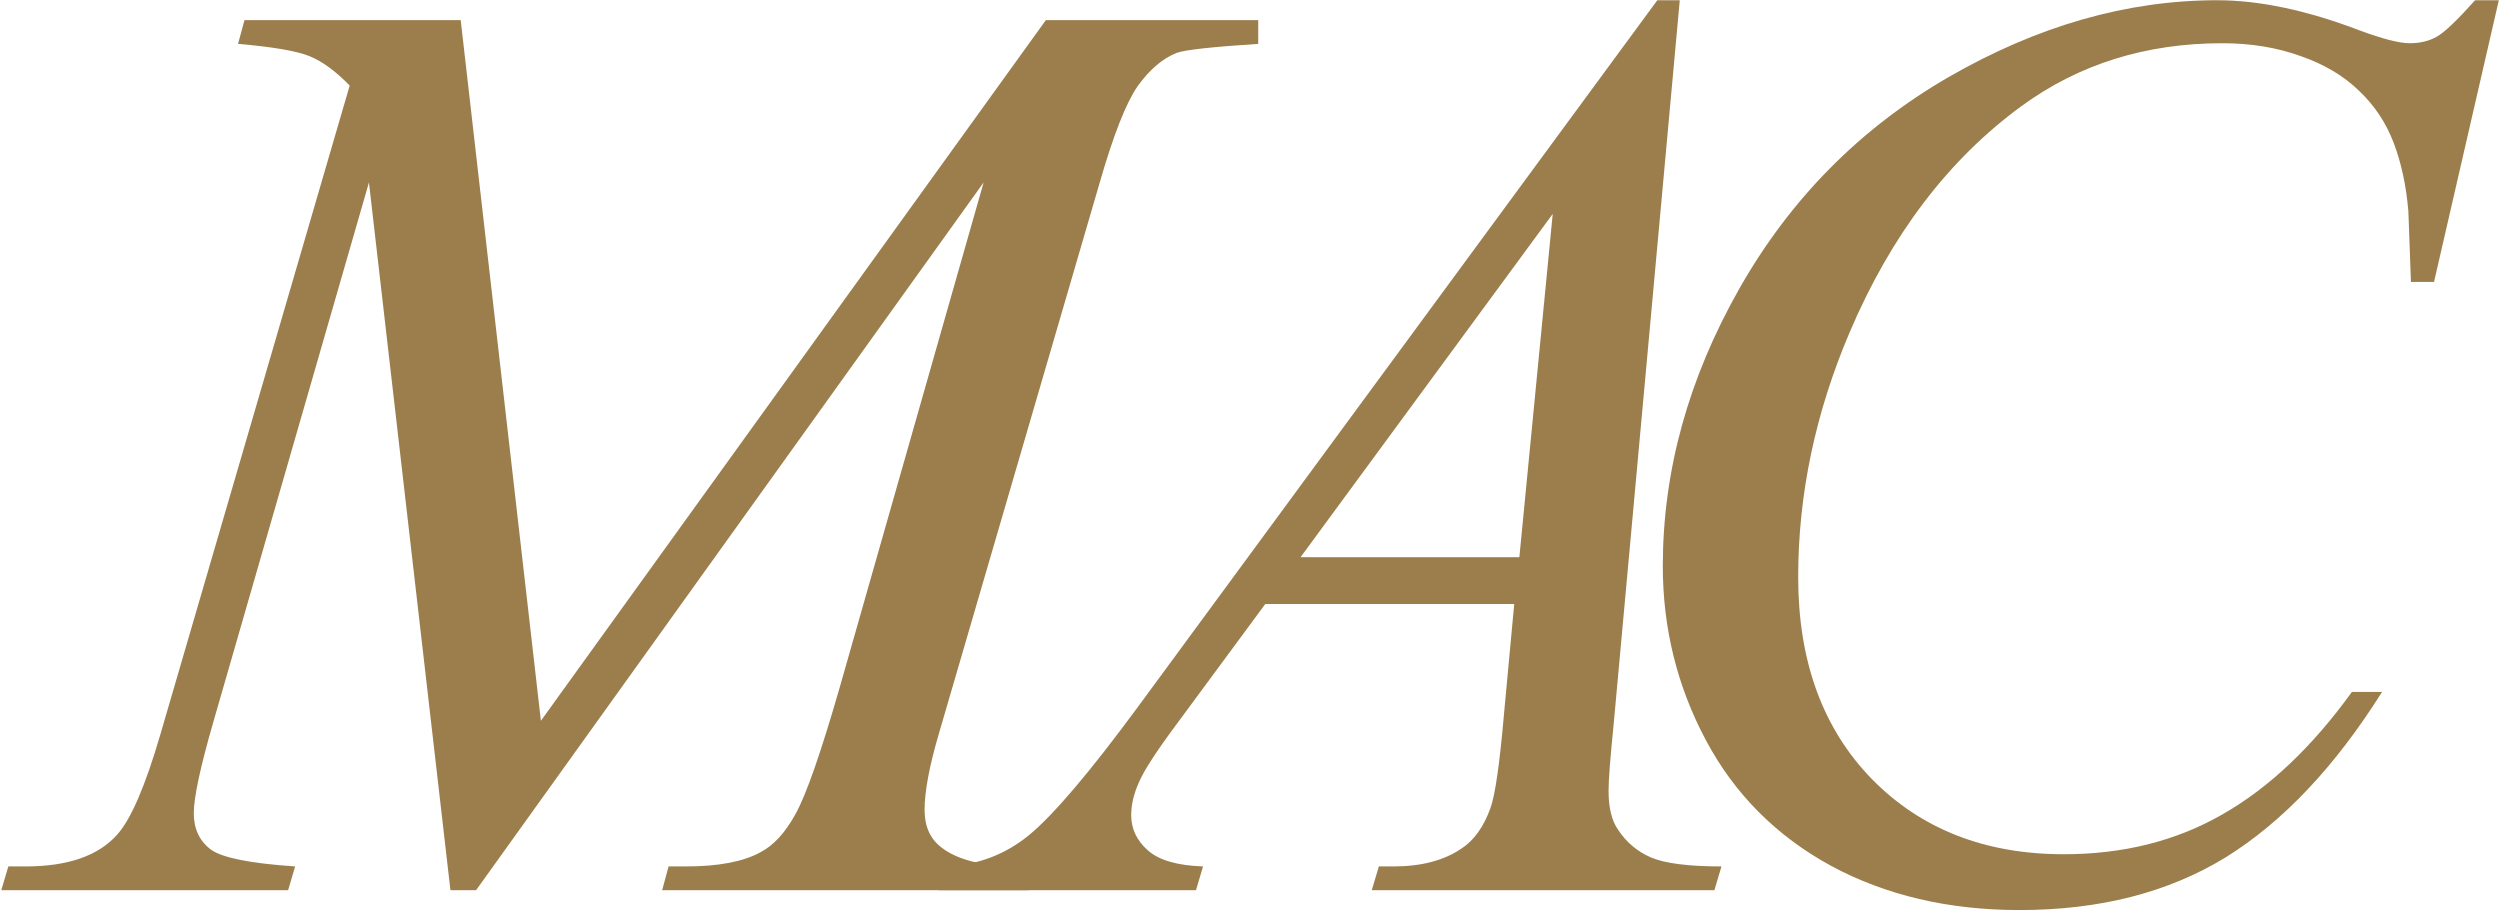 <svg xmlns="http://www.w3.org/2000/svg" width="1129" height="411" viewBox="0 0 1129 411" fill="none"><path d="M208.051 9.093L244.27 325.505L472.306 9.093H568.215V19.814C547.353 21.166 535.087 22.518 531.416 23.871C525.042 26.382 519.15 31.404 513.741 38.938C508.526 46.471 502.827 60.959 496.646 82.401L423.918 331.59C419.668 346.077 417.543 357.474 417.543 365.781C417.543 373.314 420.151 379.013 425.366 382.876C432.707 388.478 444.297 391.279 460.137 391.279H467.091L464.483 402H299.033L301.931 391.279H309.754C324.435 391.279 335.639 389.154 343.366 384.904C349.354 381.814 354.666 376.019 359.302 367.519C364.132 358.827 370.796 339.703 379.295 310.148L444.2 82.401L215.005 402H203.414L166.616 82.401L96.495 325.505C90.507 346.174 87.513 360.082 87.513 367.229C87.513 374.377 90.121 379.882 95.336 383.745C100.552 387.416 113.204 389.927 133.294 391.279L130.107 402H0.586L3.774 391.279H11.597C30.721 391.279 44.532 386.45 53.032 376.791C59.213 369.837 65.685 354.77 72.445 331.59L157.923 38.648C151.548 32.08 145.464 27.637 139.669 25.319C133.873 23.001 123.153 21.166 107.506 19.814L110.403 9.093H208.051Z" fill="#9B7E4B"></path><path d="M758.584 0.111L728.739 326.954C727.194 342.214 726.421 352.259 726.421 357.088C726.421 364.815 727.87 370.707 730.767 374.763C734.438 380.365 739.363 384.518 745.545 387.223C751.919 389.927 762.544 391.279 777.418 391.279L774.23 402H619.502L622.689 391.279H629.353C641.909 391.279 652.147 388.575 660.067 383.166C665.669 379.496 670.016 373.411 673.106 364.911C675.231 358.923 677.259 344.822 679.191 322.607L683.827 272.77H571.402L531.416 326.954C522.337 339.123 516.639 347.913 514.321 353.321C512.003 358.537 510.844 363.463 510.844 368.099C510.844 374.28 513.355 379.592 518.377 384.035C523.4 388.478 531.706 390.893 543.296 391.279L540.109 402H423.918L427.105 391.279C441.399 390.7 453.955 385.967 464.773 377.081C475.784 368.002 492.106 348.782 513.741 319.42L748.442 0.111H758.584ZM701.212 96.599L587.339 251.617H686.145L701.212 96.599Z" fill="#9B7E4B"></path><path d="M1128.47 0.111L1099.21 127.313H1088.78L1087.62 95.44C1086.65 83.85 1084.43 73.515 1080.95 64.436C1077.48 55.357 1072.26 47.534 1065.31 40.966C1058.35 34.205 1049.56 28.99 1038.94 25.319C1028.31 21.456 1016.53 19.524 1003.59 19.524C969.011 19.524 938.78 28.99 912.895 47.92C879.863 72.066 853.979 106.161 835.241 150.203C819.788 186.519 812.061 223.318 812.061 260.6C812.061 298.654 823.168 329.078 845.383 351.872C867.597 374.473 896.476 385.774 932.019 385.774C958.87 385.774 982.726 379.785 1003.59 367.809C1024.64 355.832 1044.15 337.385 1062.12 312.466H1075.74C1054.49 346.271 1030.92 371.189 1005.04 387.223C979.152 403.062 948.149 410.982 912.026 410.982C879.96 410.982 851.564 404.318 826.838 390.989C802.113 377.467 783.279 358.537 770.336 334.197C757.394 309.858 750.923 283.684 750.923 255.674C750.923 212.79 762.416 171.066 785.403 130.5C808.391 89.935 839.877 58.062 879.863 34.881C920.043 11.701 960.512 0.111 1001.27 0.111C1020.39 0.111 1041.84 4.65 1065.6 13.729C1076.03 17.593 1083.56 19.524 1088.2 19.524C1092.83 19.524 1096.89 18.558 1100.37 16.627C1103.84 14.695 1109.64 9.19 1117.75 0.111H1128.47Z" fill="#9B7E4B"></path></svg>